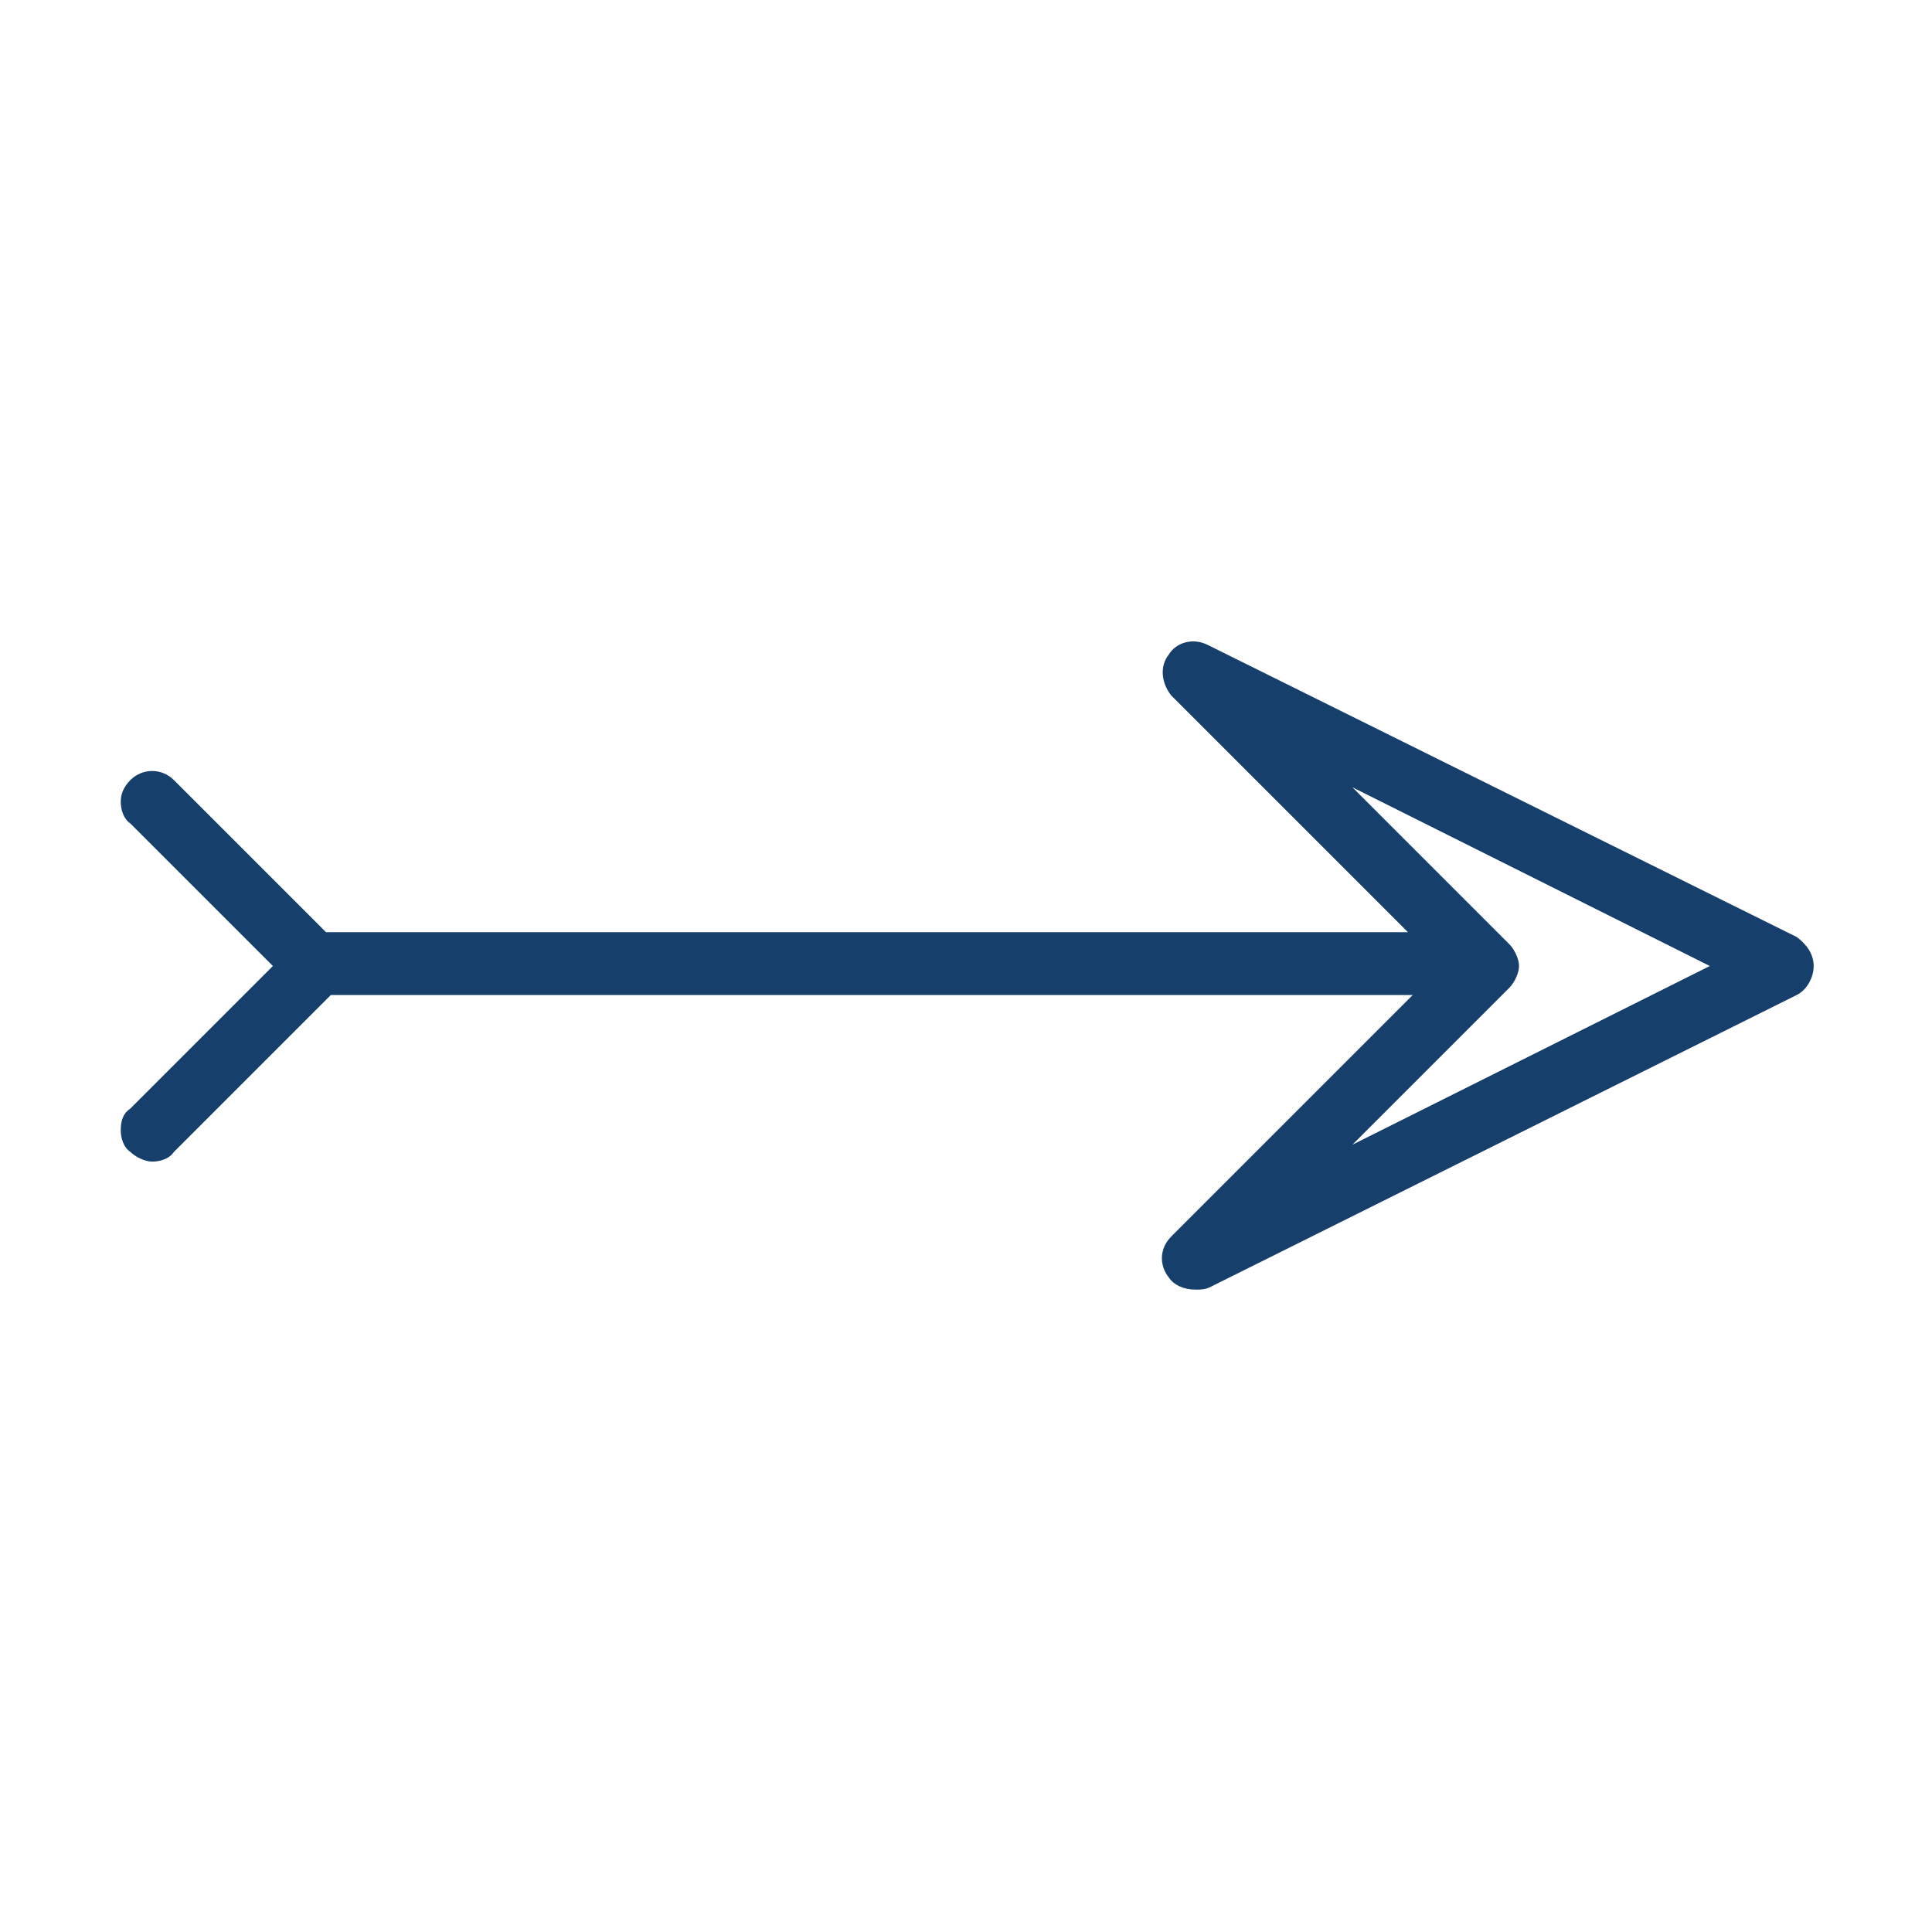 <?xml version="1.0" encoding="utf-8"?>
<!-- Generator: Adobe Illustrator 19.1.0, SVG Export Plug-In . SVG Version: 6.00 Build 0)  -->
<svg version="1.1" id="Layer_1" xmlns="http://www.w3.org/2000/svg" xmlns:xlink="http://www.w3.org/1999/xlink" x="0px" y="0px"
	 viewBox="0 0 80 80" style="enable-background:new 0 0 80 80;" xml:space="preserve">
<style type="text/css">
	.st0{fill:#173F6C;}
</style>
<g>
	<path class="st0" d="M5,46.8c0,0.3,0.1,0.7,0.4,0.9c0.2,0.2,0.6,0.4,0.9,0.4s0.7-0.1,0.9-0.4l6.5-6.5h44.8l-10,10
		c-0.5,0.5-0.5,1.2-0.1,1.7c0.2,0.3,0.6,0.5,1.1,0.5c0.2,0,0.4,0,0.6-0.1l24.3-12.1c0.4-0.2,0.7-0.7,0.7-1.2s-0.3-0.9-0.7-1.2
		L50,26.7c-0.6-0.3-1.3-0.1-1.6,0.4c-0.4,0.5-0.3,1.2,0.1,1.7l9.8,9.8H13.5l-6.3-6.3c-0.5-0.5-1.3-0.5-1.8,0C5.1,32.6,5,32.9,5,33.2
		c0,0.3,0.1,0.7,0.4,0.9l5.9,5.9l-5.9,5.9C5.1,46.1,5,46.4,5,46.8z M62.5,39.1L56,32.6L70.8,40L56,47.4l6.5-6.5
		c0.2-0.2,0.4-0.6,0.4-0.9S62.7,39.3,62.5,39.1z"/>
</g>
</svg>
